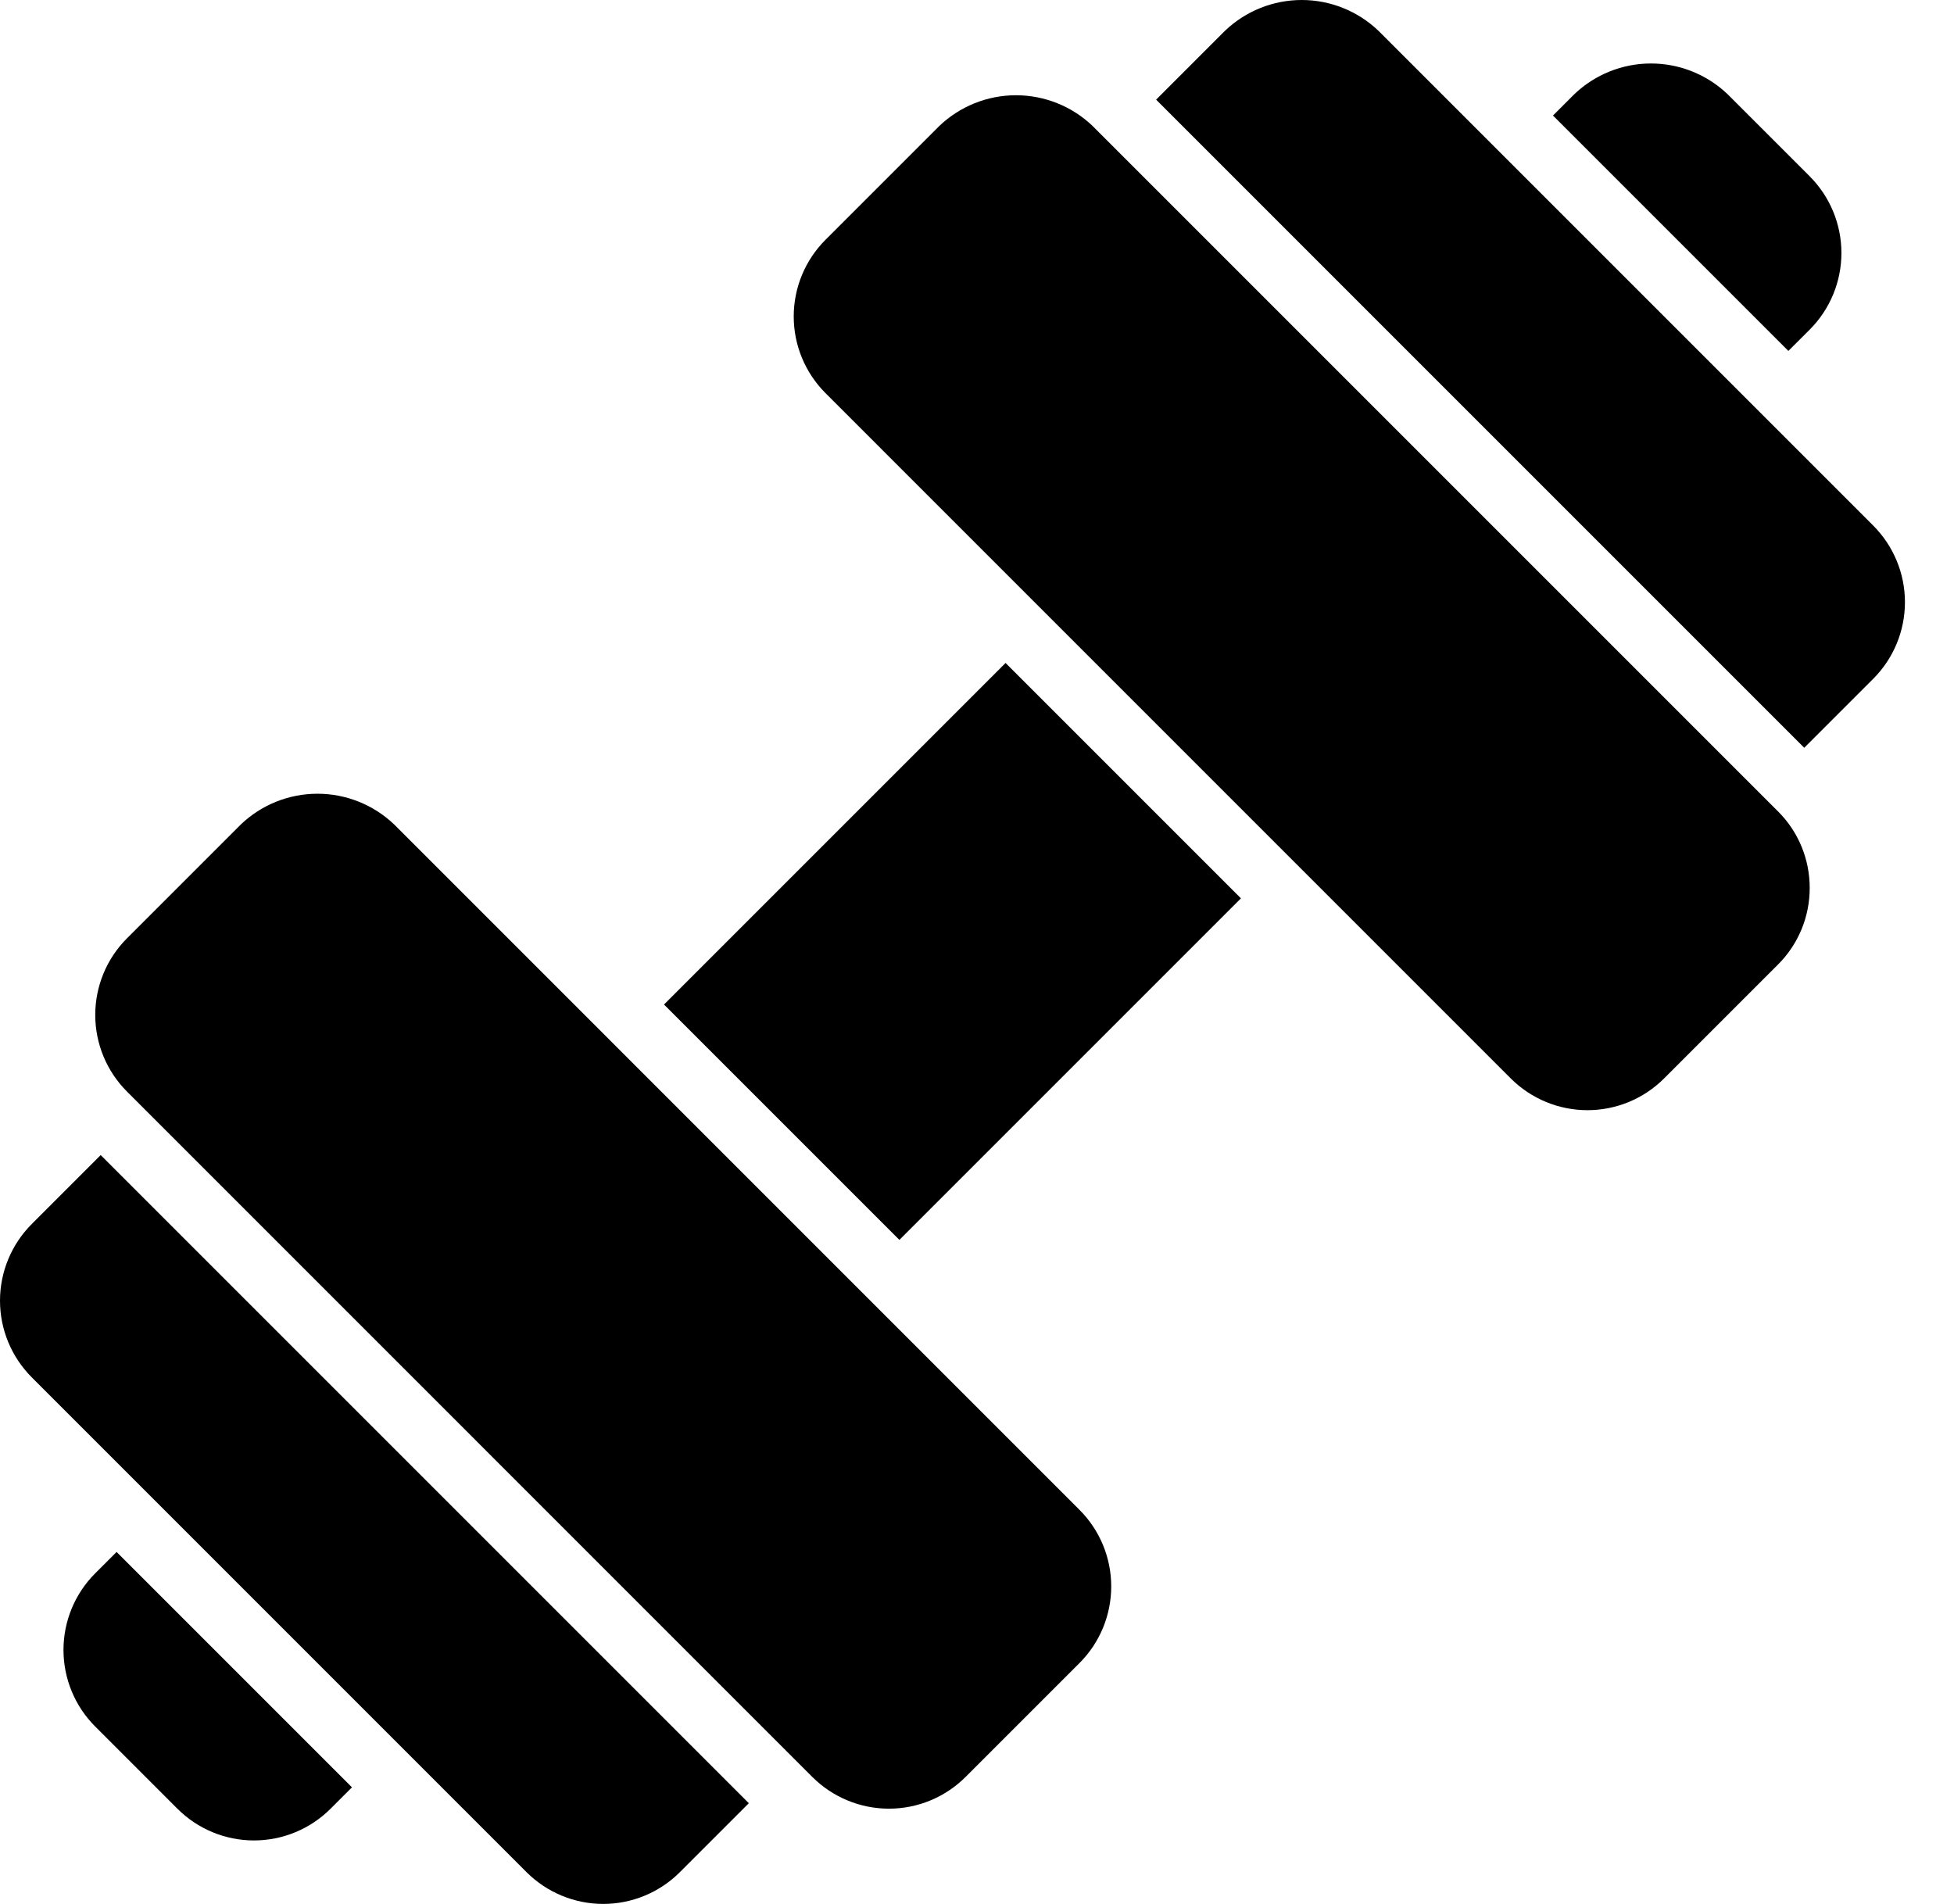 <?xml version="1.0" encoding="UTF-8"?> <svg xmlns="http://www.w3.org/2000/svg" width="39" height="38" viewBox="0 0 39 38" fill="none"><path d="M14.946 35.99L13.57 37.366C13.164 37.772 12.614 38 12.04 38C11.466 38 10.916 37.772 10.51 37.367L0.634 27.49C0.228 27.084 0 26.534 0 25.96C0 25.386 0.228 24.836 0.634 24.43L2.01 23.054L14.946 35.99ZM37.387 10.489L27.511 0.613C27.098 0.219 26.55 -5.78114e-05 25.981 1.14248e-08C25.411 5.78342e-05 24.863 0.22 24.451 0.613L23.075 1.989L36.011 14.925L37.387 13.549C37.793 13.143 38.021 12.593 38.021 12.019C38.021 11.446 37.793 10.895 37.387 10.489ZM7.867 16.455C7.454 16.061 6.906 15.842 6.337 15.842C5.767 15.842 5.219 16.061 4.807 16.455L2.535 18.727C2.129 19.133 1.901 19.683 1.901 20.257C1.901 20.831 2.129 21.381 2.535 21.787L16.213 35.466C16.619 35.871 17.169 36.099 17.743 36.099C18.317 36.099 18.867 35.871 19.273 35.465L21.545 33.193C21.951 32.788 22.179 32.237 22.179 31.663C22.179 31.09 21.951 30.539 21.545 30.134L7.867 16.455ZM36.12 17.722C36.12 18.007 36.065 18.288 35.956 18.551C35.847 18.813 35.688 19.052 35.486 19.252L33.214 21.524C32.808 21.93 32.258 22.158 31.684 22.158C31.11 22.158 30.56 21.93 30.154 21.525L16.476 7.846C16.07 7.44 15.842 6.89 15.842 6.316C15.842 5.742 16.07 5.192 16.476 4.786L18.748 2.514C19.16 2.121 19.708 1.901 20.278 1.901C20.847 1.901 21.395 2.12 21.807 2.514L35.486 16.193C35.688 16.393 35.847 16.631 35.956 16.894C36.065 17.157 36.12 17.438 36.12 17.722ZM2.327 30.975L1.901 31.401C1.495 31.806 1.267 32.357 1.267 32.93C1.267 33.504 1.495 34.055 1.901 34.46L3.54 36.099C3.945 36.505 4.496 36.733 5.069 36.733C5.643 36.733 6.193 36.505 6.599 36.099L7.025 35.673L2.327 30.975ZM35.694 7.004L36.12 6.579C36.525 6.173 36.753 5.623 36.753 5.049C36.753 4.475 36.525 3.925 36.12 3.519L34.481 1.88C34.069 1.487 33.521 1.267 32.951 1.267C32.381 1.267 31.834 1.487 31.422 1.88L30.996 2.306L35.694 7.004ZM20.07 13.232L13.253 20.049L17.951 24.747L24.768 17.93L20.07 13.232Z" fill="black"></path></svg> 